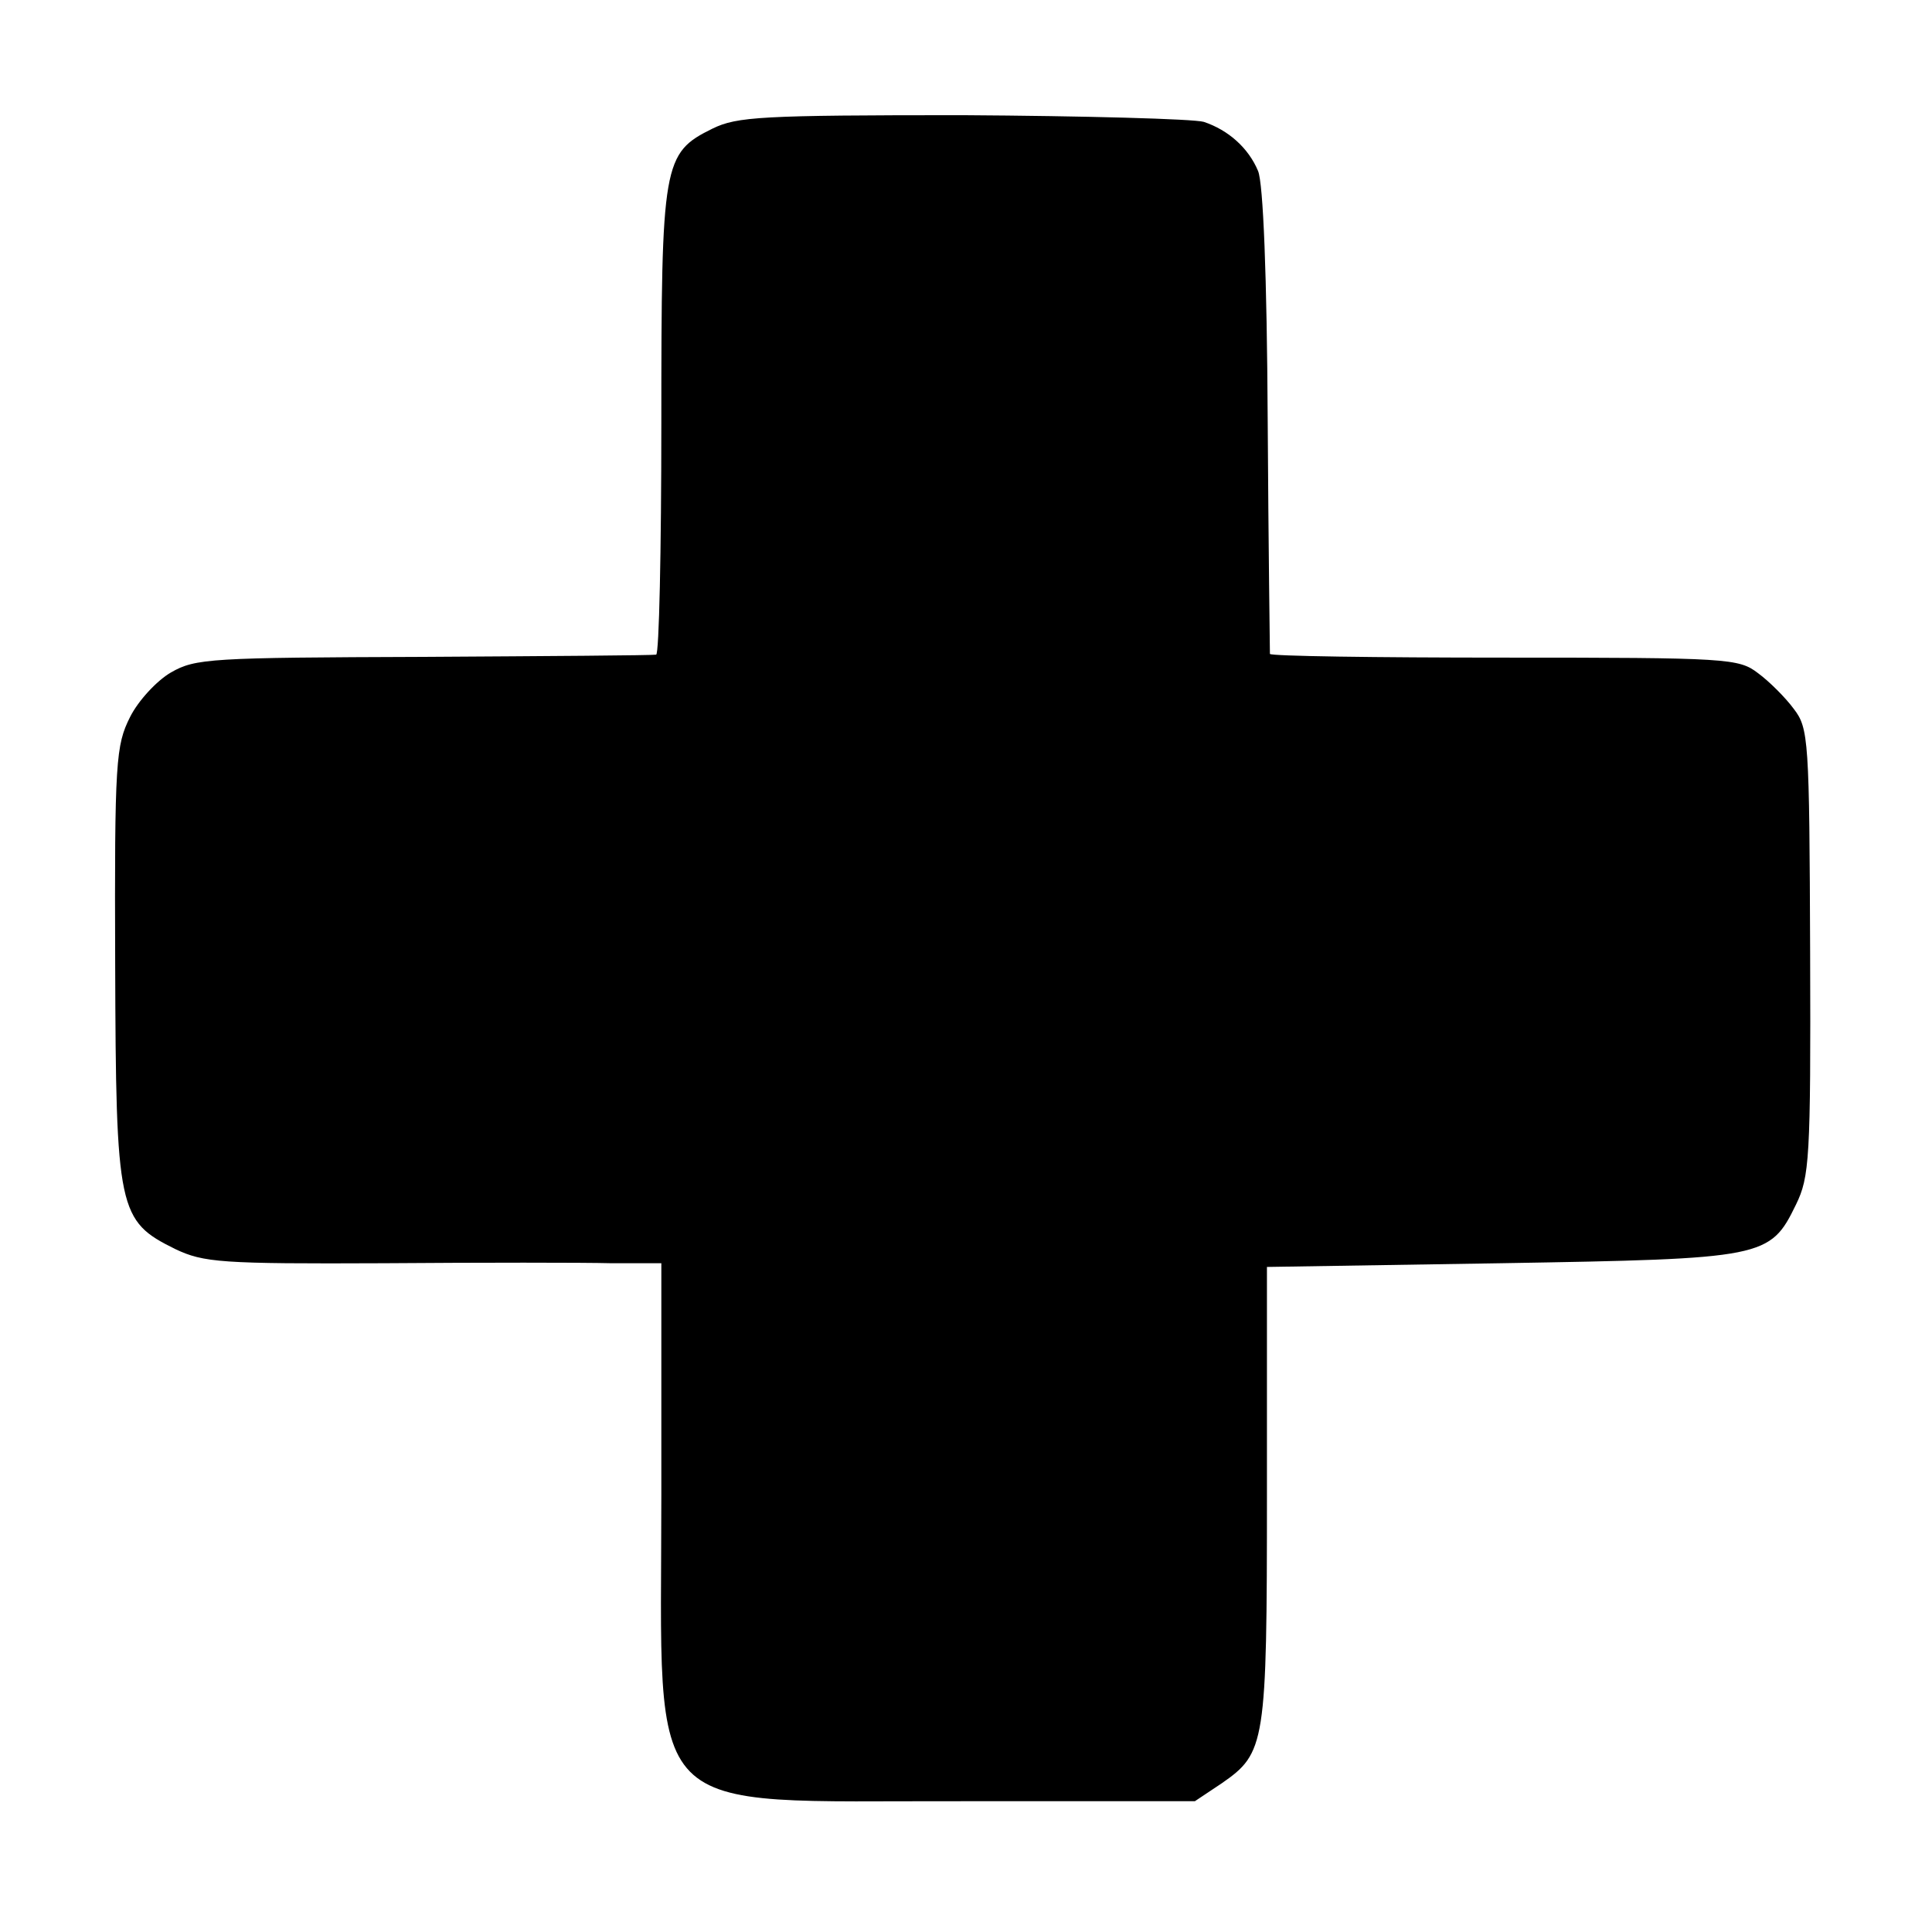<?xml version="1.0" standalone="no"?>
<!DOCTYPE svg PUBLIC "-//W3C//DTD SVG 20010904//EN"
 "http://www.w3.org/TR/2001/REC-SVG-20010904/DTD/svg10.dtd">
<svg version="1.0" xmlns="http://www.w3.org/2000/svg"
 width="260pt" height="260pt" viewBox="0 0 260 260"
 preserveAspectRatio="xMidYMid meet">
<g transform="translate(0,260) scale(0.1,-0.1)"
fill="#000000" stroke="none">
<path d="M959 2427 c-67 -33 -69 -46 -69 -396 0 -171 -3 -312 -7 -312 -5 -1
-145 -2 -313 -3 -287 -1 -307 -2 -340 -21 -19 -11 -44 -38 -55 -60 -19 -38
-21 -58 -20 -332 1 -333 4 -346 81 -384 38 -18 61 -20 280 -19 132 1 269 1
307 0 l67 0 0 -312 c0 -444 -32 -411 404 -412 l314 0 36 24 c59 41 61 52 61
390 l0 305 315 5 c355 6 362 7 397 79 18 37 20 61 19 339 -1 287 -2 302 -22
328 -11 15 -33 37 -48 48 -26 20 -40 21 -342 21 -173 0 -314 2 -315 5 0 3 -2
145 -3 315 -1 193 -6 319 -13 335 -13 31 -40 55 -73 66 -14 4 -160 8 -325 9
-271 0 -303 -2 -336 -18z"/>
</g>
</svg>
